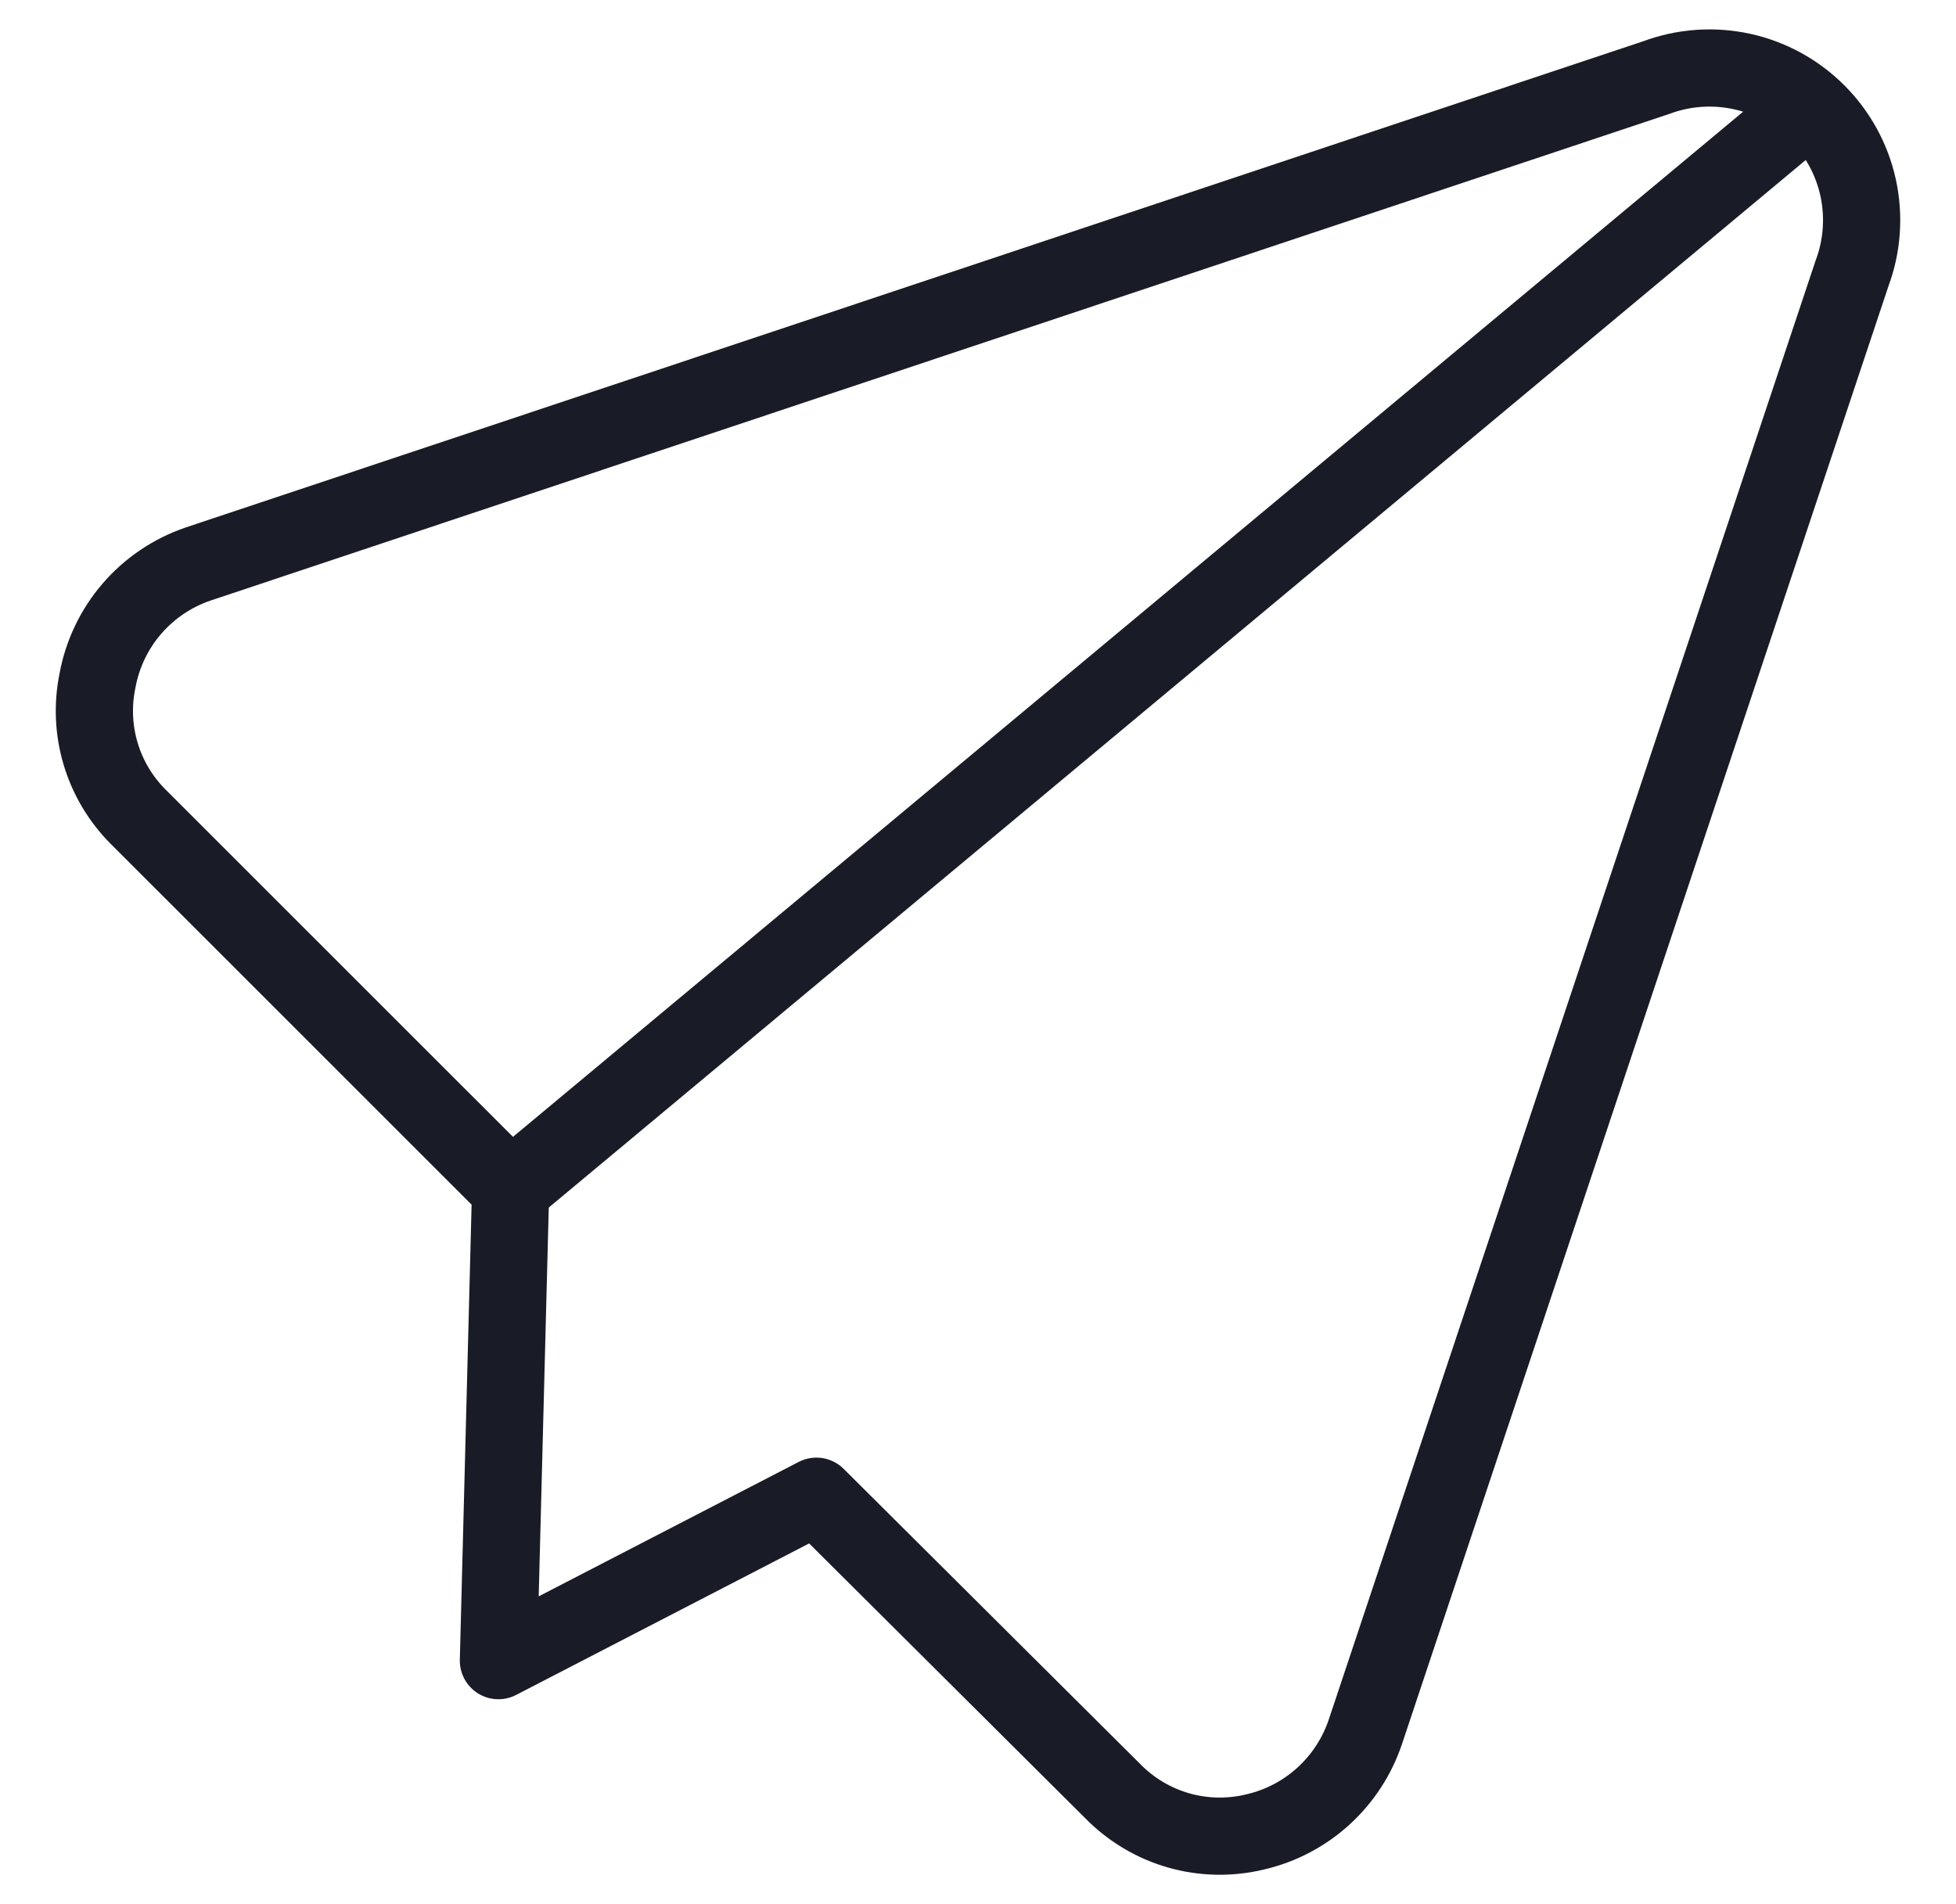 <svg width="38" height="37" viewBox="0 0 38 37" fill="none" xmlns="http://www.w3.org/2000/svg">
<g id="send-email--mail-send-email-paper-airplane">
<g id="send-email--mail-send-email-paper-airplane_2">
<path id="Vector" d="M15.861 29.073L21.617 34.803C21.971 35.164 22.412 35.428 22.898 35.567C23.384 35.706 23.899 35.715 24.39 35.595C24.884 35.48 25.34 35.24 25.715 34.897C26.089 34.555 26.369 34.123 26.529 33.641L35.981 5.309C36.179 4.778 36.219 4.202 36.099 3.648C35.978 3.095 35.701 2.588 35.3 2.188C34.9 1.787 34.393 1.51 33.84 1.389C33.286 1.269 32.71 1.309 32.179 1.507L3.847 10.96C3.349 11.13 2.905 11.43 2.561 11.829C2.218 12.228 1.987 12.712 1.893 13.23C1.796 13.701 1.818 14.19 1.956 14.65C2.094 15.111 2.345 15.531 2.685 15.871L9.92 23.105L9.683 32.268L15.861 29.073Z" stroke="#191C26" stroke-width="1.5" stroke-linecap="round" stroke-linejoin="round"/>
<path id="Vector_2" d="M35.136 2.087L9.92 23.105" stroke="#191C26" stroke-width="1.5" stroke-linecap="round" stroke-linejoin="round"/>
</g>
</g>
</svg>
